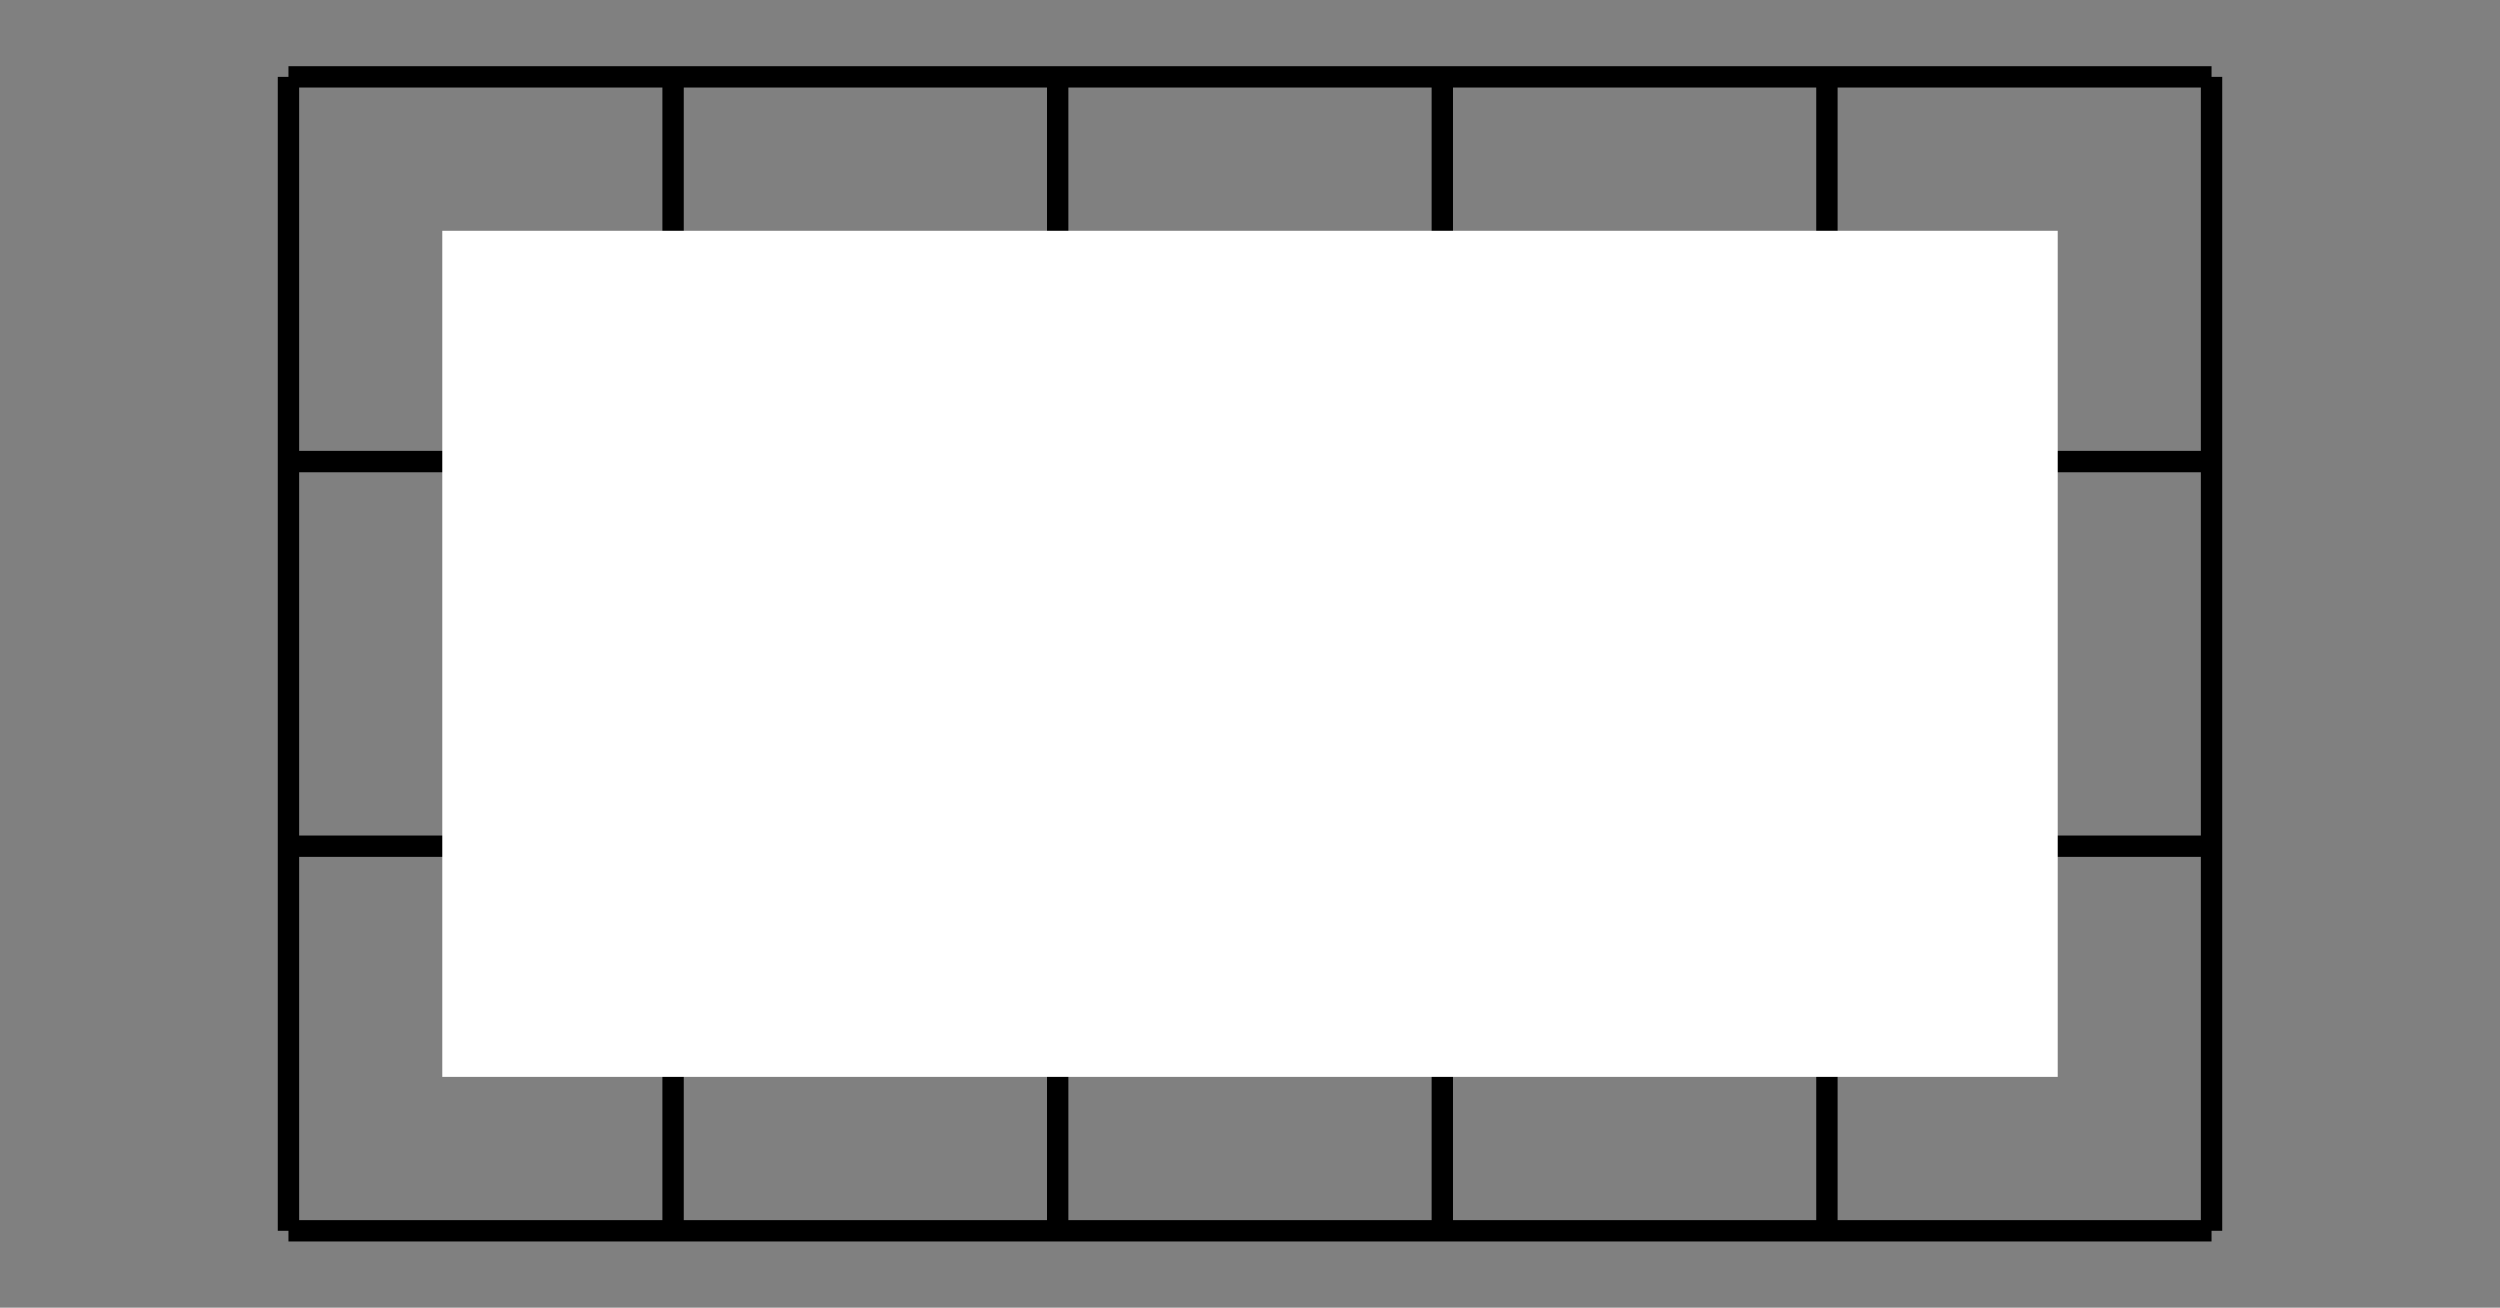<?xml version='1.0' encoding='UTF-8'?>
<!-- This file was generated by dvisvgm 2.1.3 -->
<svg height='61.2pt' version='1.1' viewBox='-72 -72 117 61.2' width='117pt' xmlns='http://www.w3.org/2000/svg' xmlns:xlink='http://www.w3.org/1999/xlink'>
<rect x="-72" y="-72" width="117" height="61.2" fill="#808080" stroke="none"/>
<defs>
<clipPath id='clip1'>
<path d='M-72 -10.801V-72H45V-10.801ZM45 -72'/>
</clipPath>
</defs>
<g id='page1'>
<path clip-path='url(#clip1)' d='M-58.5 -14.398H31.5M-58.5 -32.398H31.5M-58.5 -50.398H31.5M-58.5 -68.402H31.5M-58.5 -14.398V-68.402M-40.5 -14.398V-68.402M-22.5 -14.398V-68.402M-4.5 -14.398V-68.402M13.5 -14.398V-68.402M31.5 -14.398V-68.402' fill='none' stroke='#000000' stroke-linejoin='bevel' stroke-miterlimit='10.037' stroke-width='1'/>
<path clip-path='url(#clip1)' d='M-51.301 -21.602V-61.199H24.301V-21.602Z' fill='#ffffff'/>
</g>
</svg>